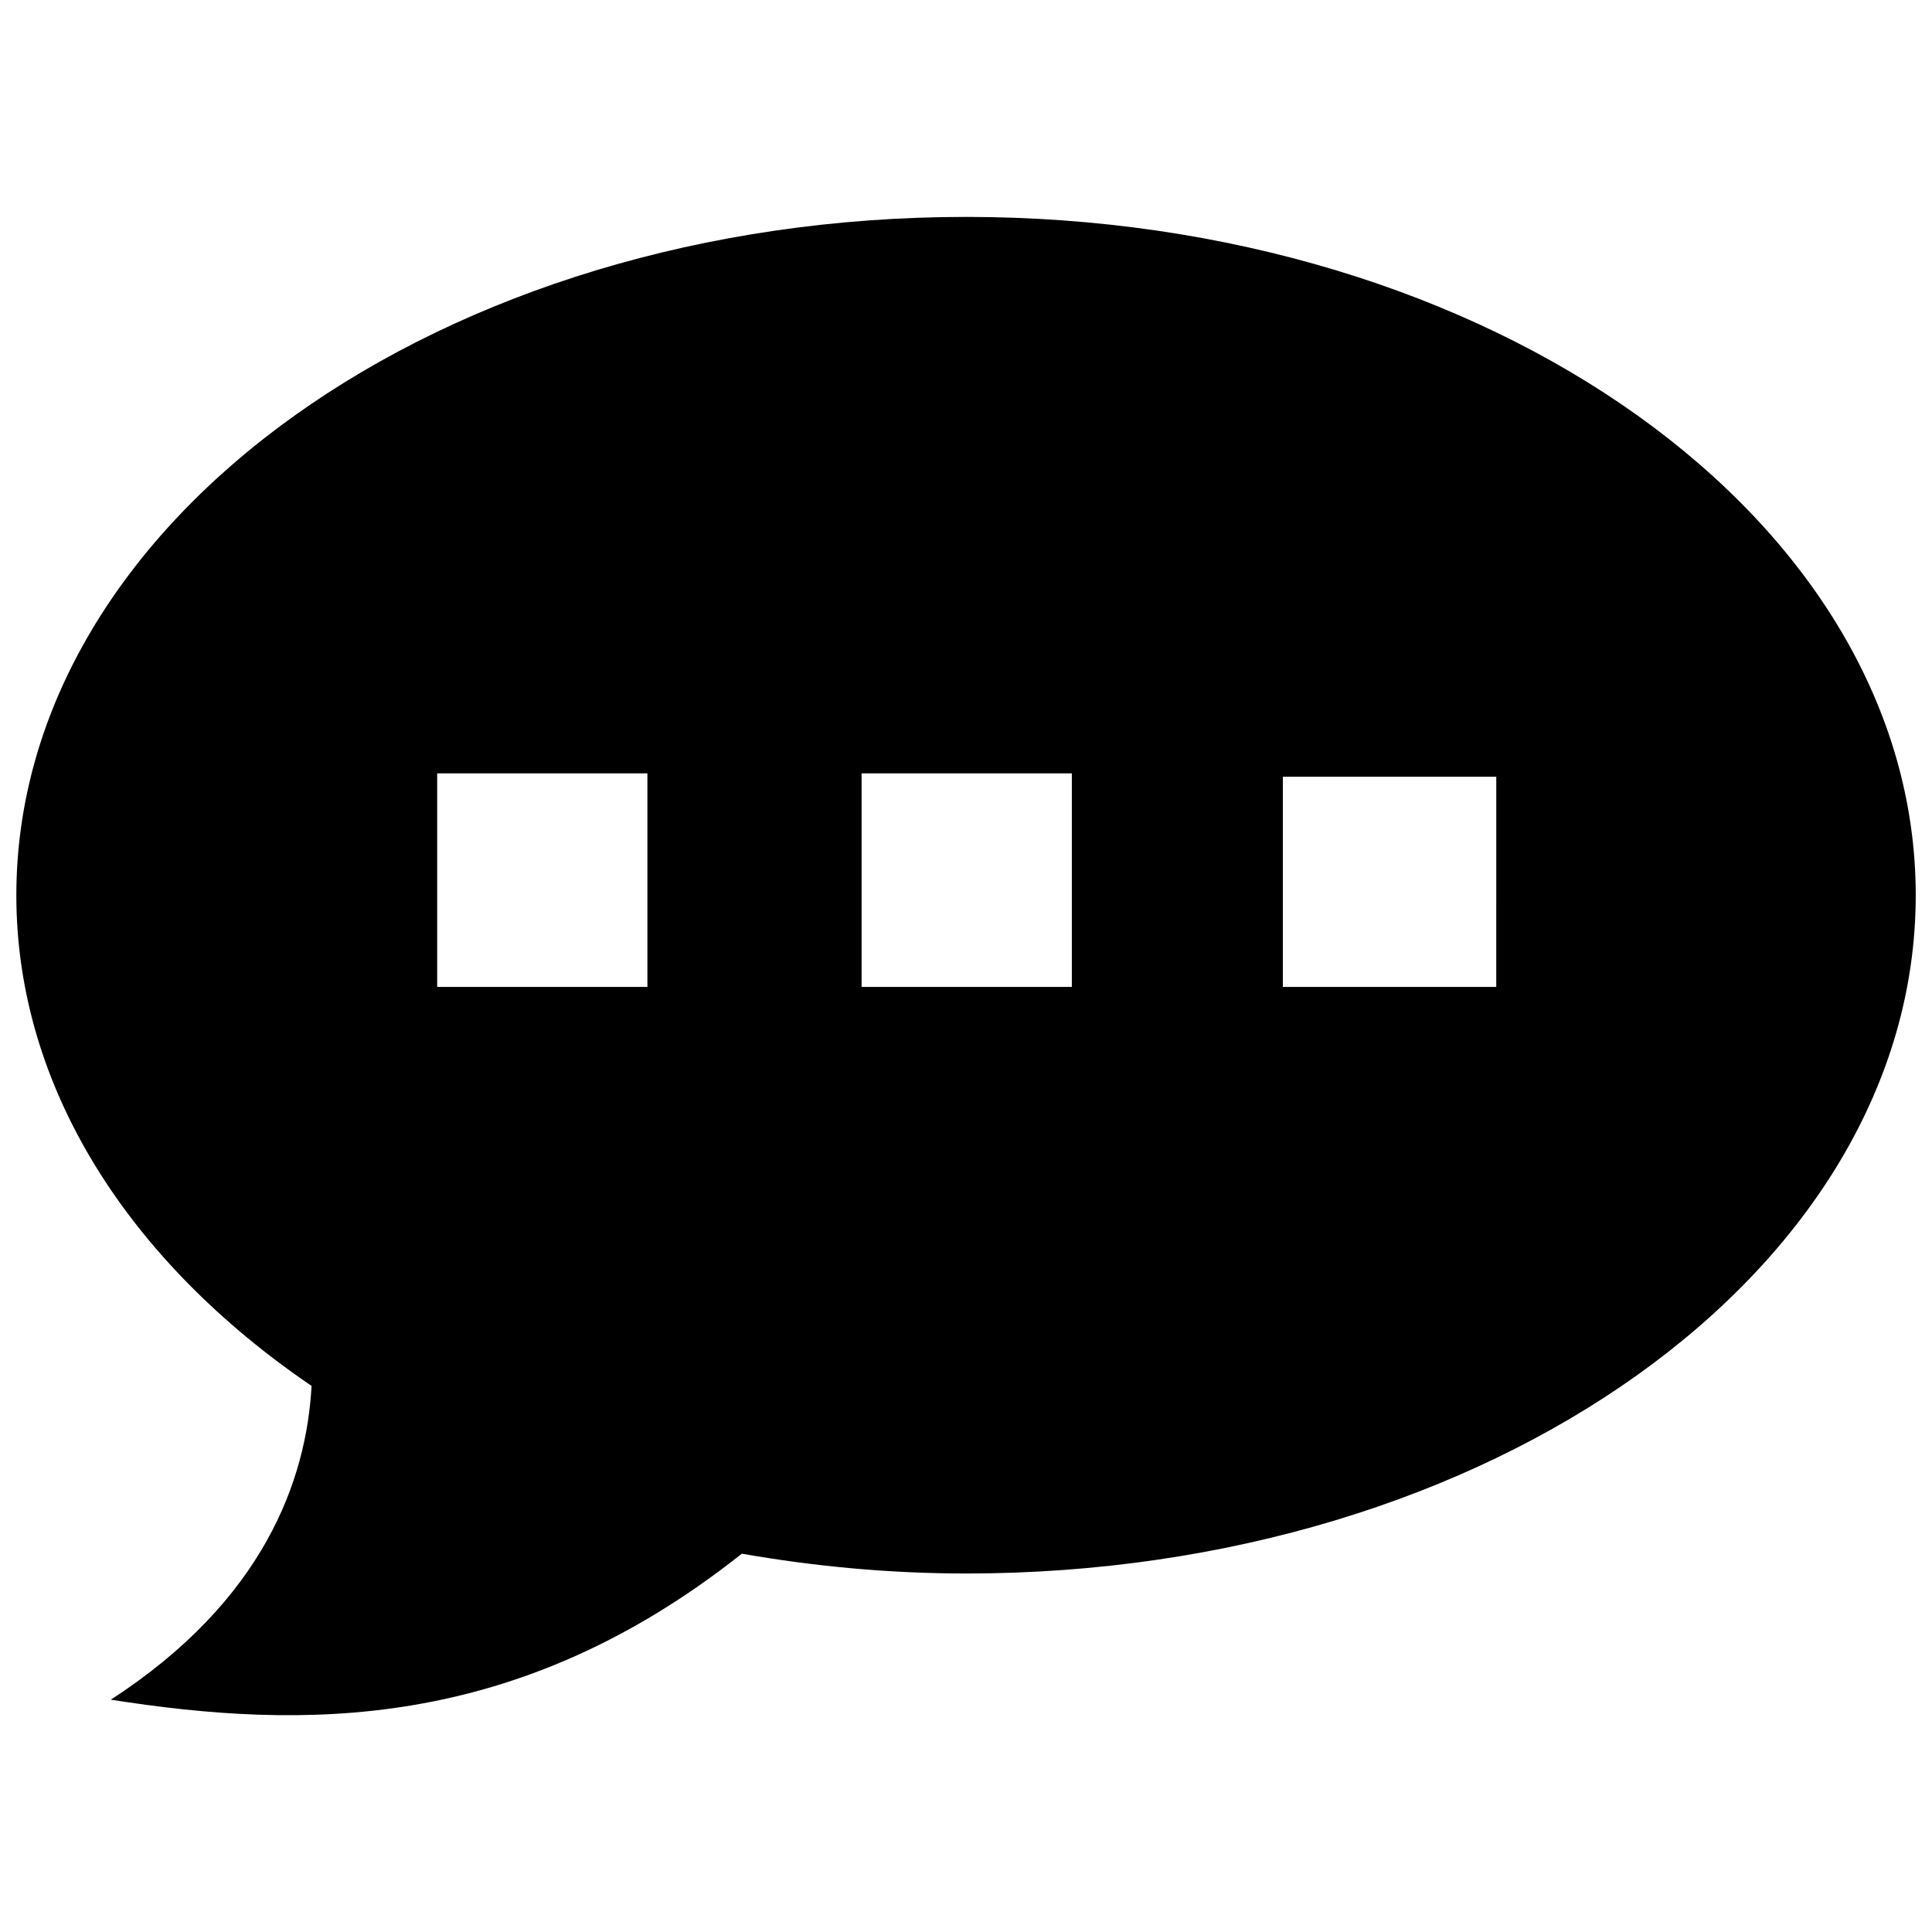 <?xml version="1.0" encoding="UTF-8"?>
<!-- Uploaded to: ICON Repo, www.svgrepo.com, Generator: ICON Repo Mixer Tools -->
<svg width="800px" height="800px" version="1.1" viewBox="144 144 512 512" xmlns="http://www.w3.org/2000/svg">
 <defs>
  <clipPath id="a">
   <path d="m148.09 201h503.81v398h-503.81z"/>
  </clipPath>
 </defs>
 <g clip-path="url(#a)">
  <path d="m400 560.99c-20.508 0-40.324-1.91-59.406-5.246-59.891 47.484-116.59 46.625-167.24 38.688 40.598-26.281 51.852-58.23 53.215-83.148-48.113-32.746-78.238-78.824-78.238-130.02 0-99.293 112.71-179.78 251.68-179.78 139.03 0 251.68 80.461 251.68 179.78-0.008 99.246-112.67 179.73-251.68 179.73zm-84.453-212.04h-55.691v56.594h55.715v-56.594zm112.5 0h-55.715v56.594h55.715zm112.48 0.883h-56.555v55.715h56.551z"/>
 </g>
</svg>